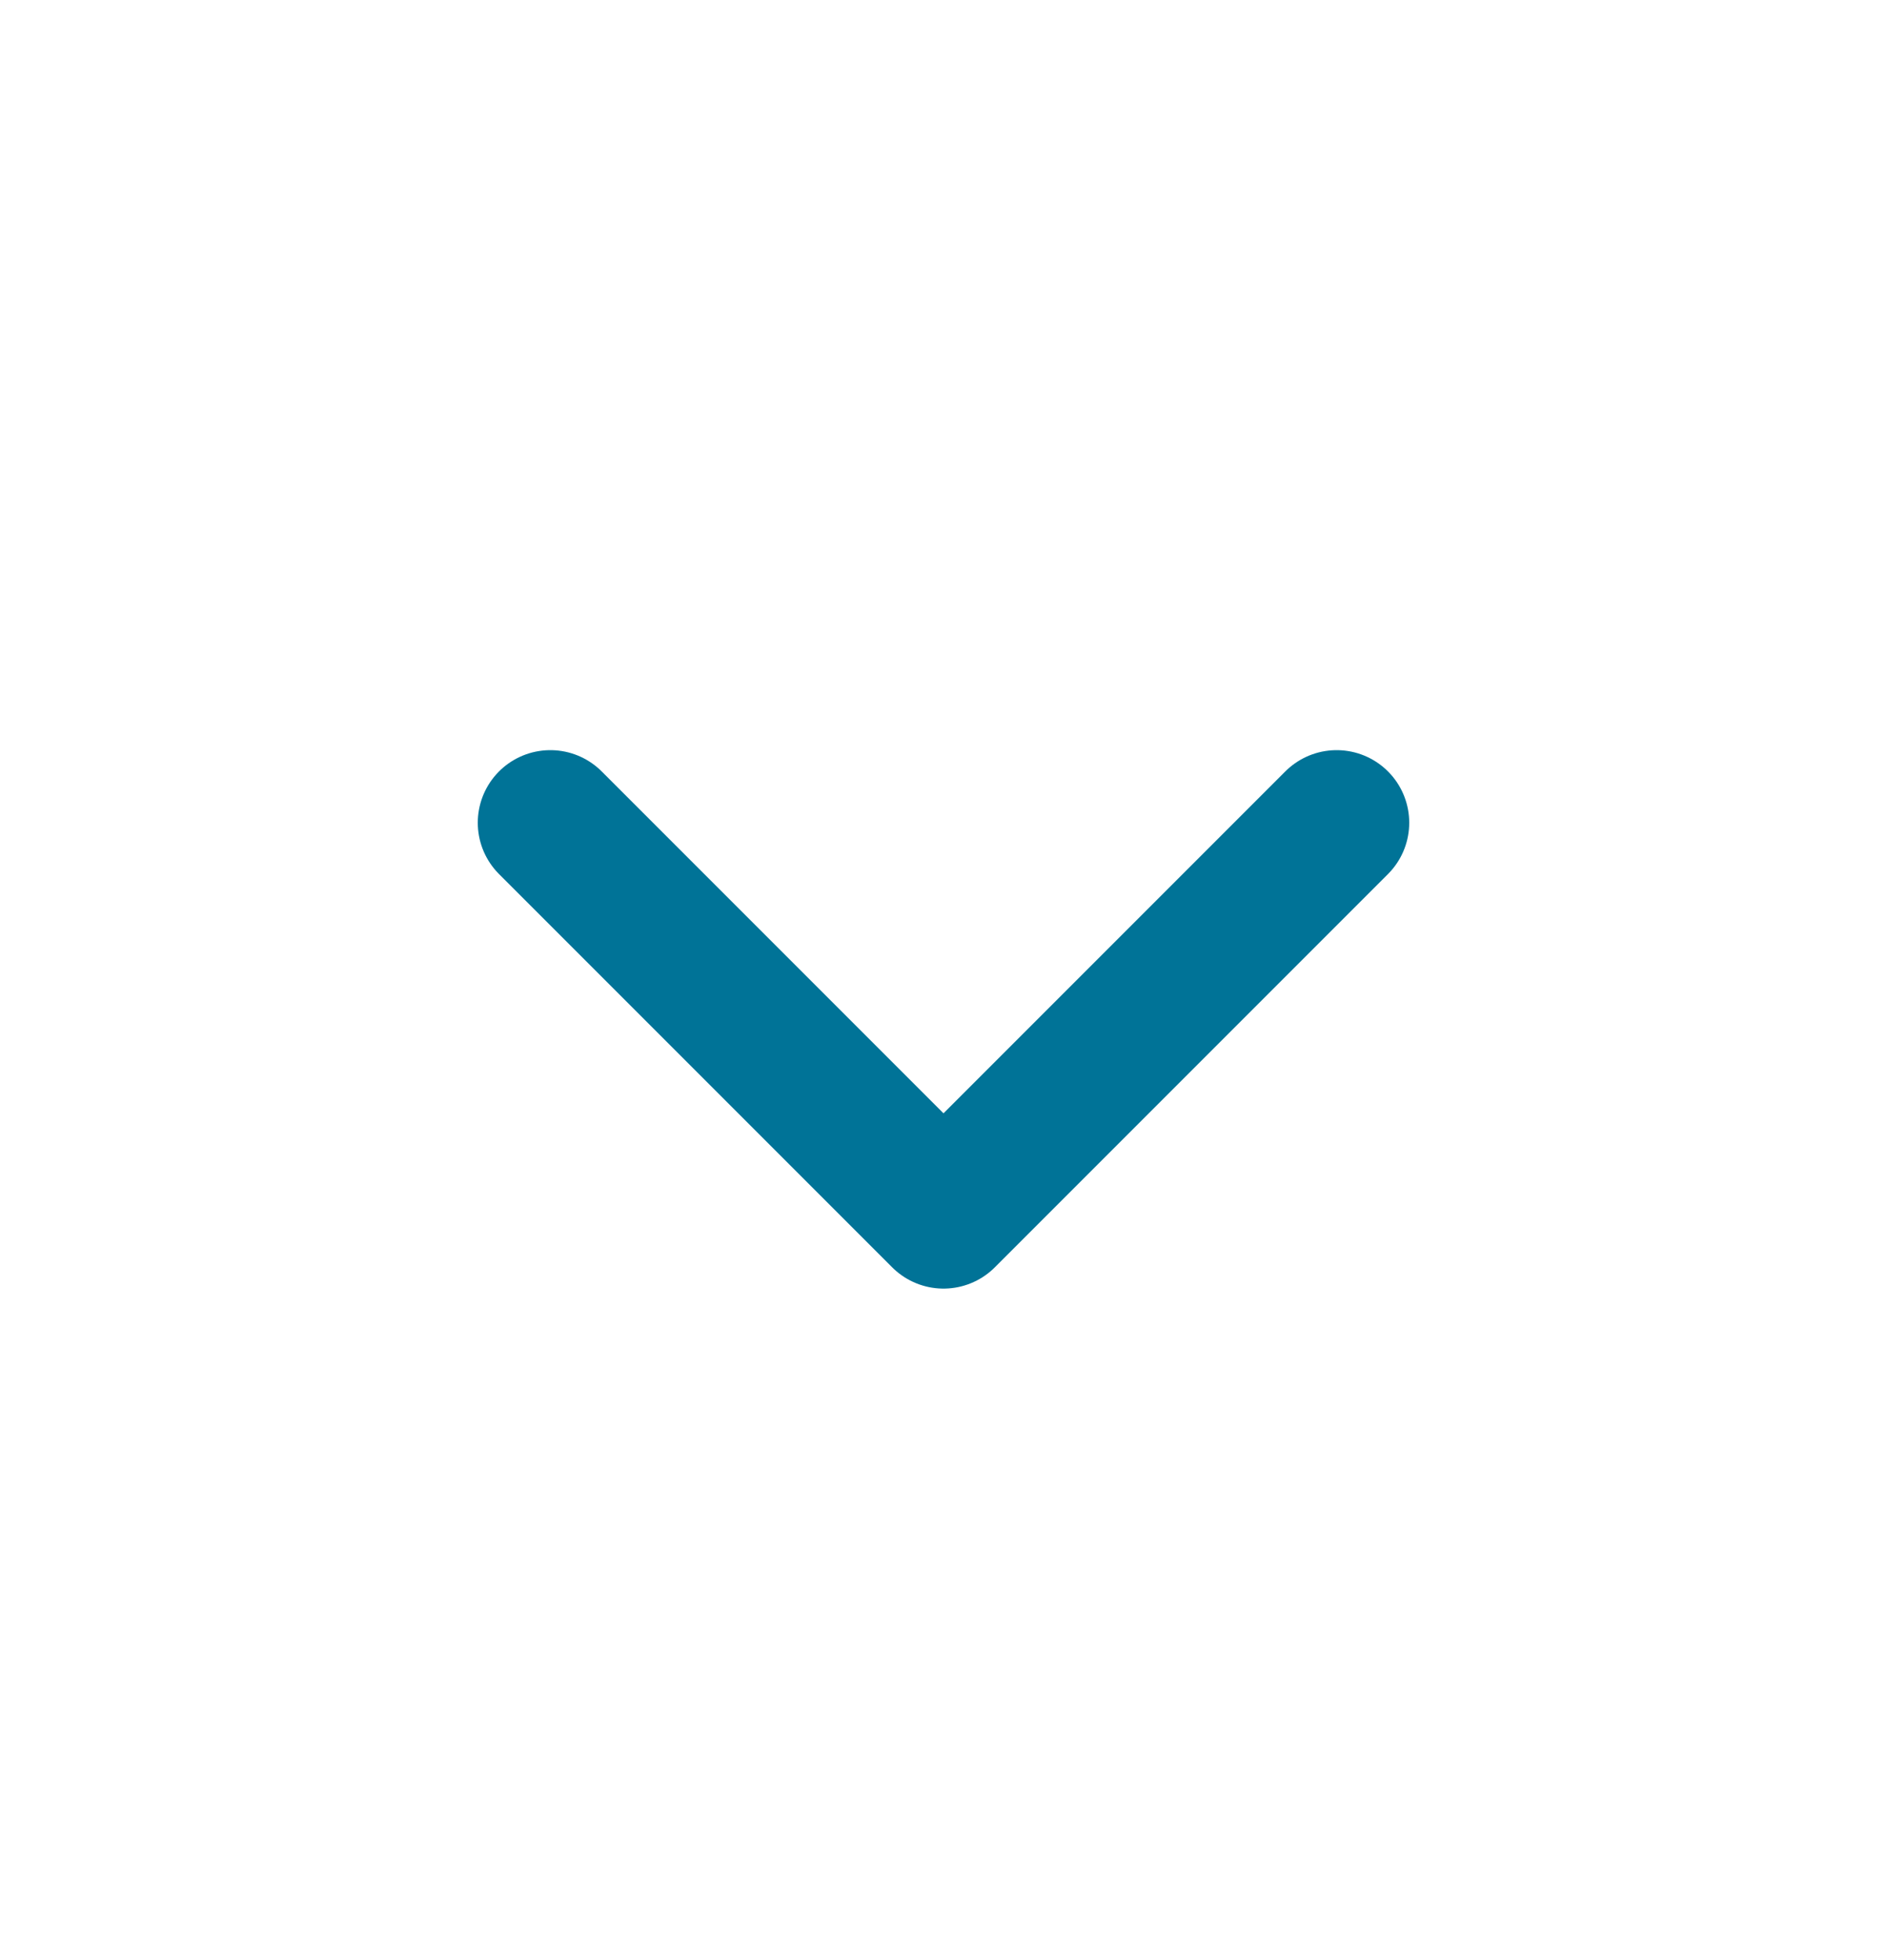 <svg xmlns="http://www.w3.org/2000/svg" width="26" height="27" viewBox="0 0 26 27" fill="none">
  <path d="M18.417 11.333L13 16.75L7.583 11.333" stroke="#007397" stroke-width="2" stroke-linecap="round" stroke-linejoin="round"/>
</svg>